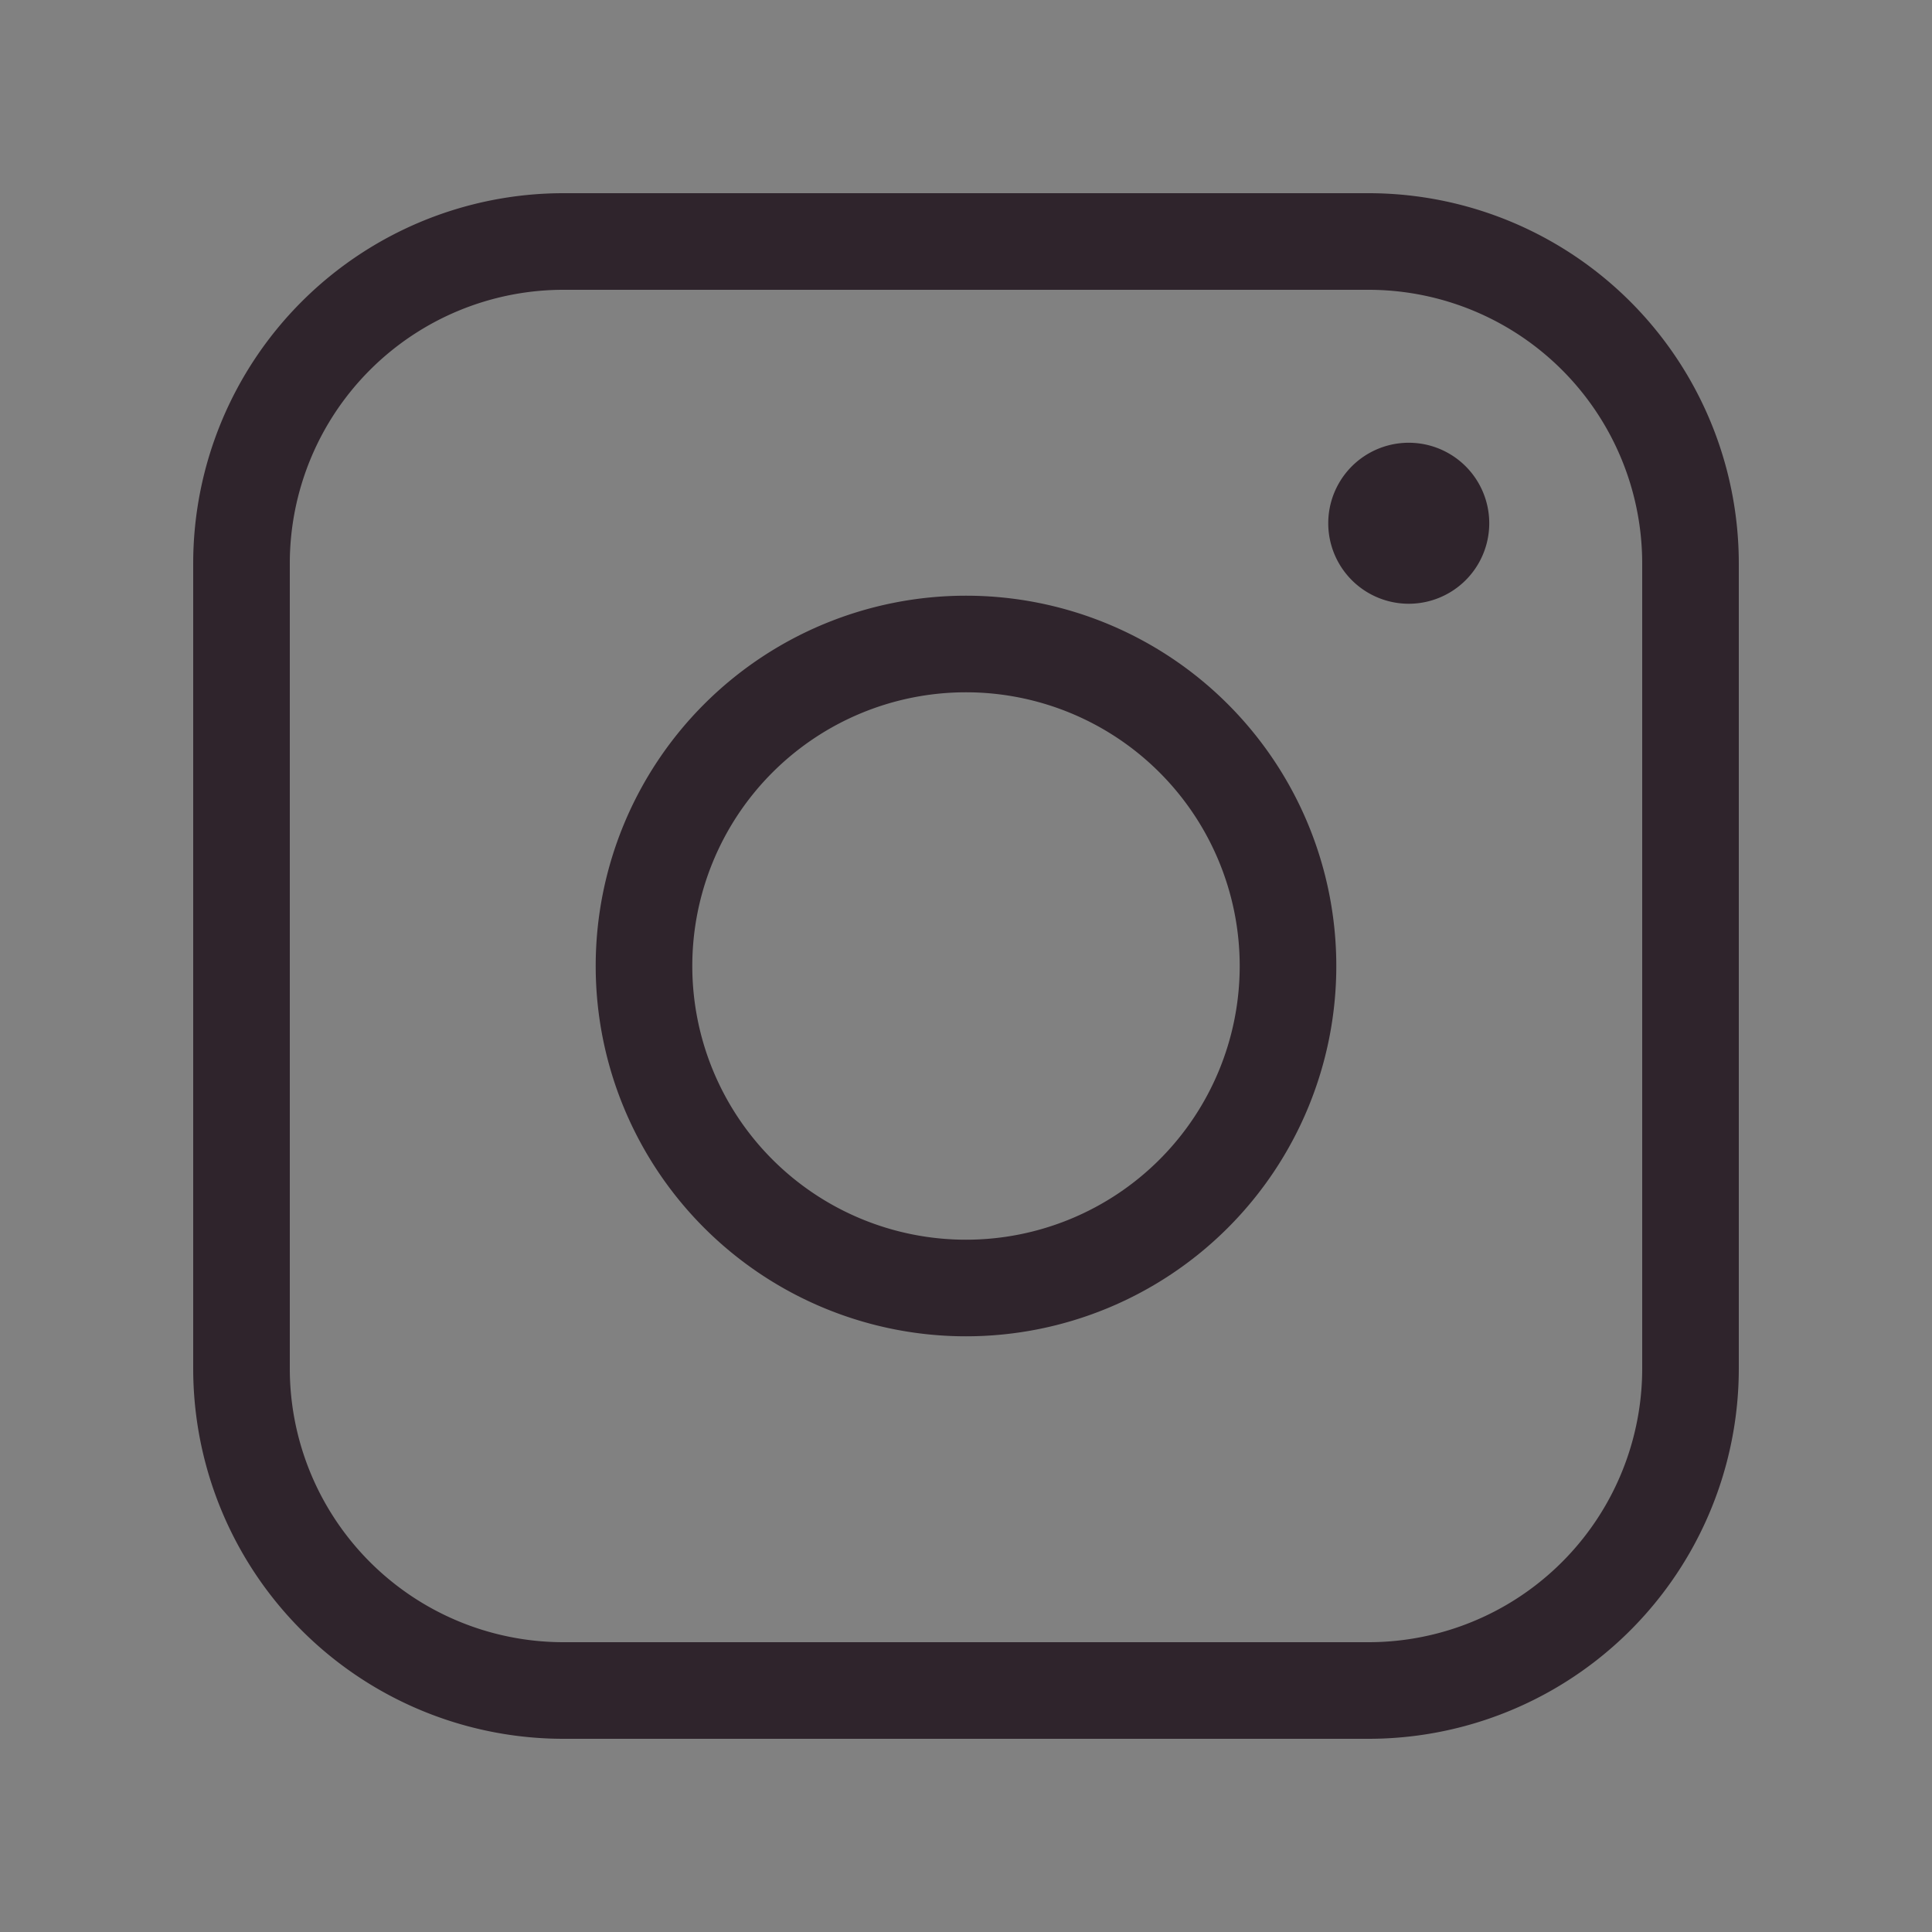 <?xml version="1.0" encoding="UTF-8"?> <svg xmlns="http://www.w3.org/2000/svg" width="24" height="24" viewBox="0 0 24 24" fill="none"><rect x="0" y="0" width="24" height="24" fill="#808080" stroke="none"/><g clip-path="url(#ndj6entxza)"><path d="M24 0H0v24h24V0z" fill="#fff" fill-opacity=".01"></path><path d="M17 3H7a4 4 0 0 0-4 4v10a4 4 0 0 0 4 4h10a4 4 0 0 0 4-4V7a4 4 0 0 0-4-4z" stroke="#2F242C" stroke-width="1.2" stroke-linejoin="round"></path><path d="M12 16a4 4 0 1 0 0-8 4 4 0 0 0 0 8z" stroke="#2F242C" stroke-width="1.2" stroke-linejoin="round"></path><path d="M17.5 7.5a1 1 0 1 0 0-2 1 1 0 0 0 0 2z" fill="#2F242C"></path></g><defs><clipPath id="ndj6entxza"><path fill="#fff" d="M0 0h24v24H0z"></path></clipPath></defs></svg> 